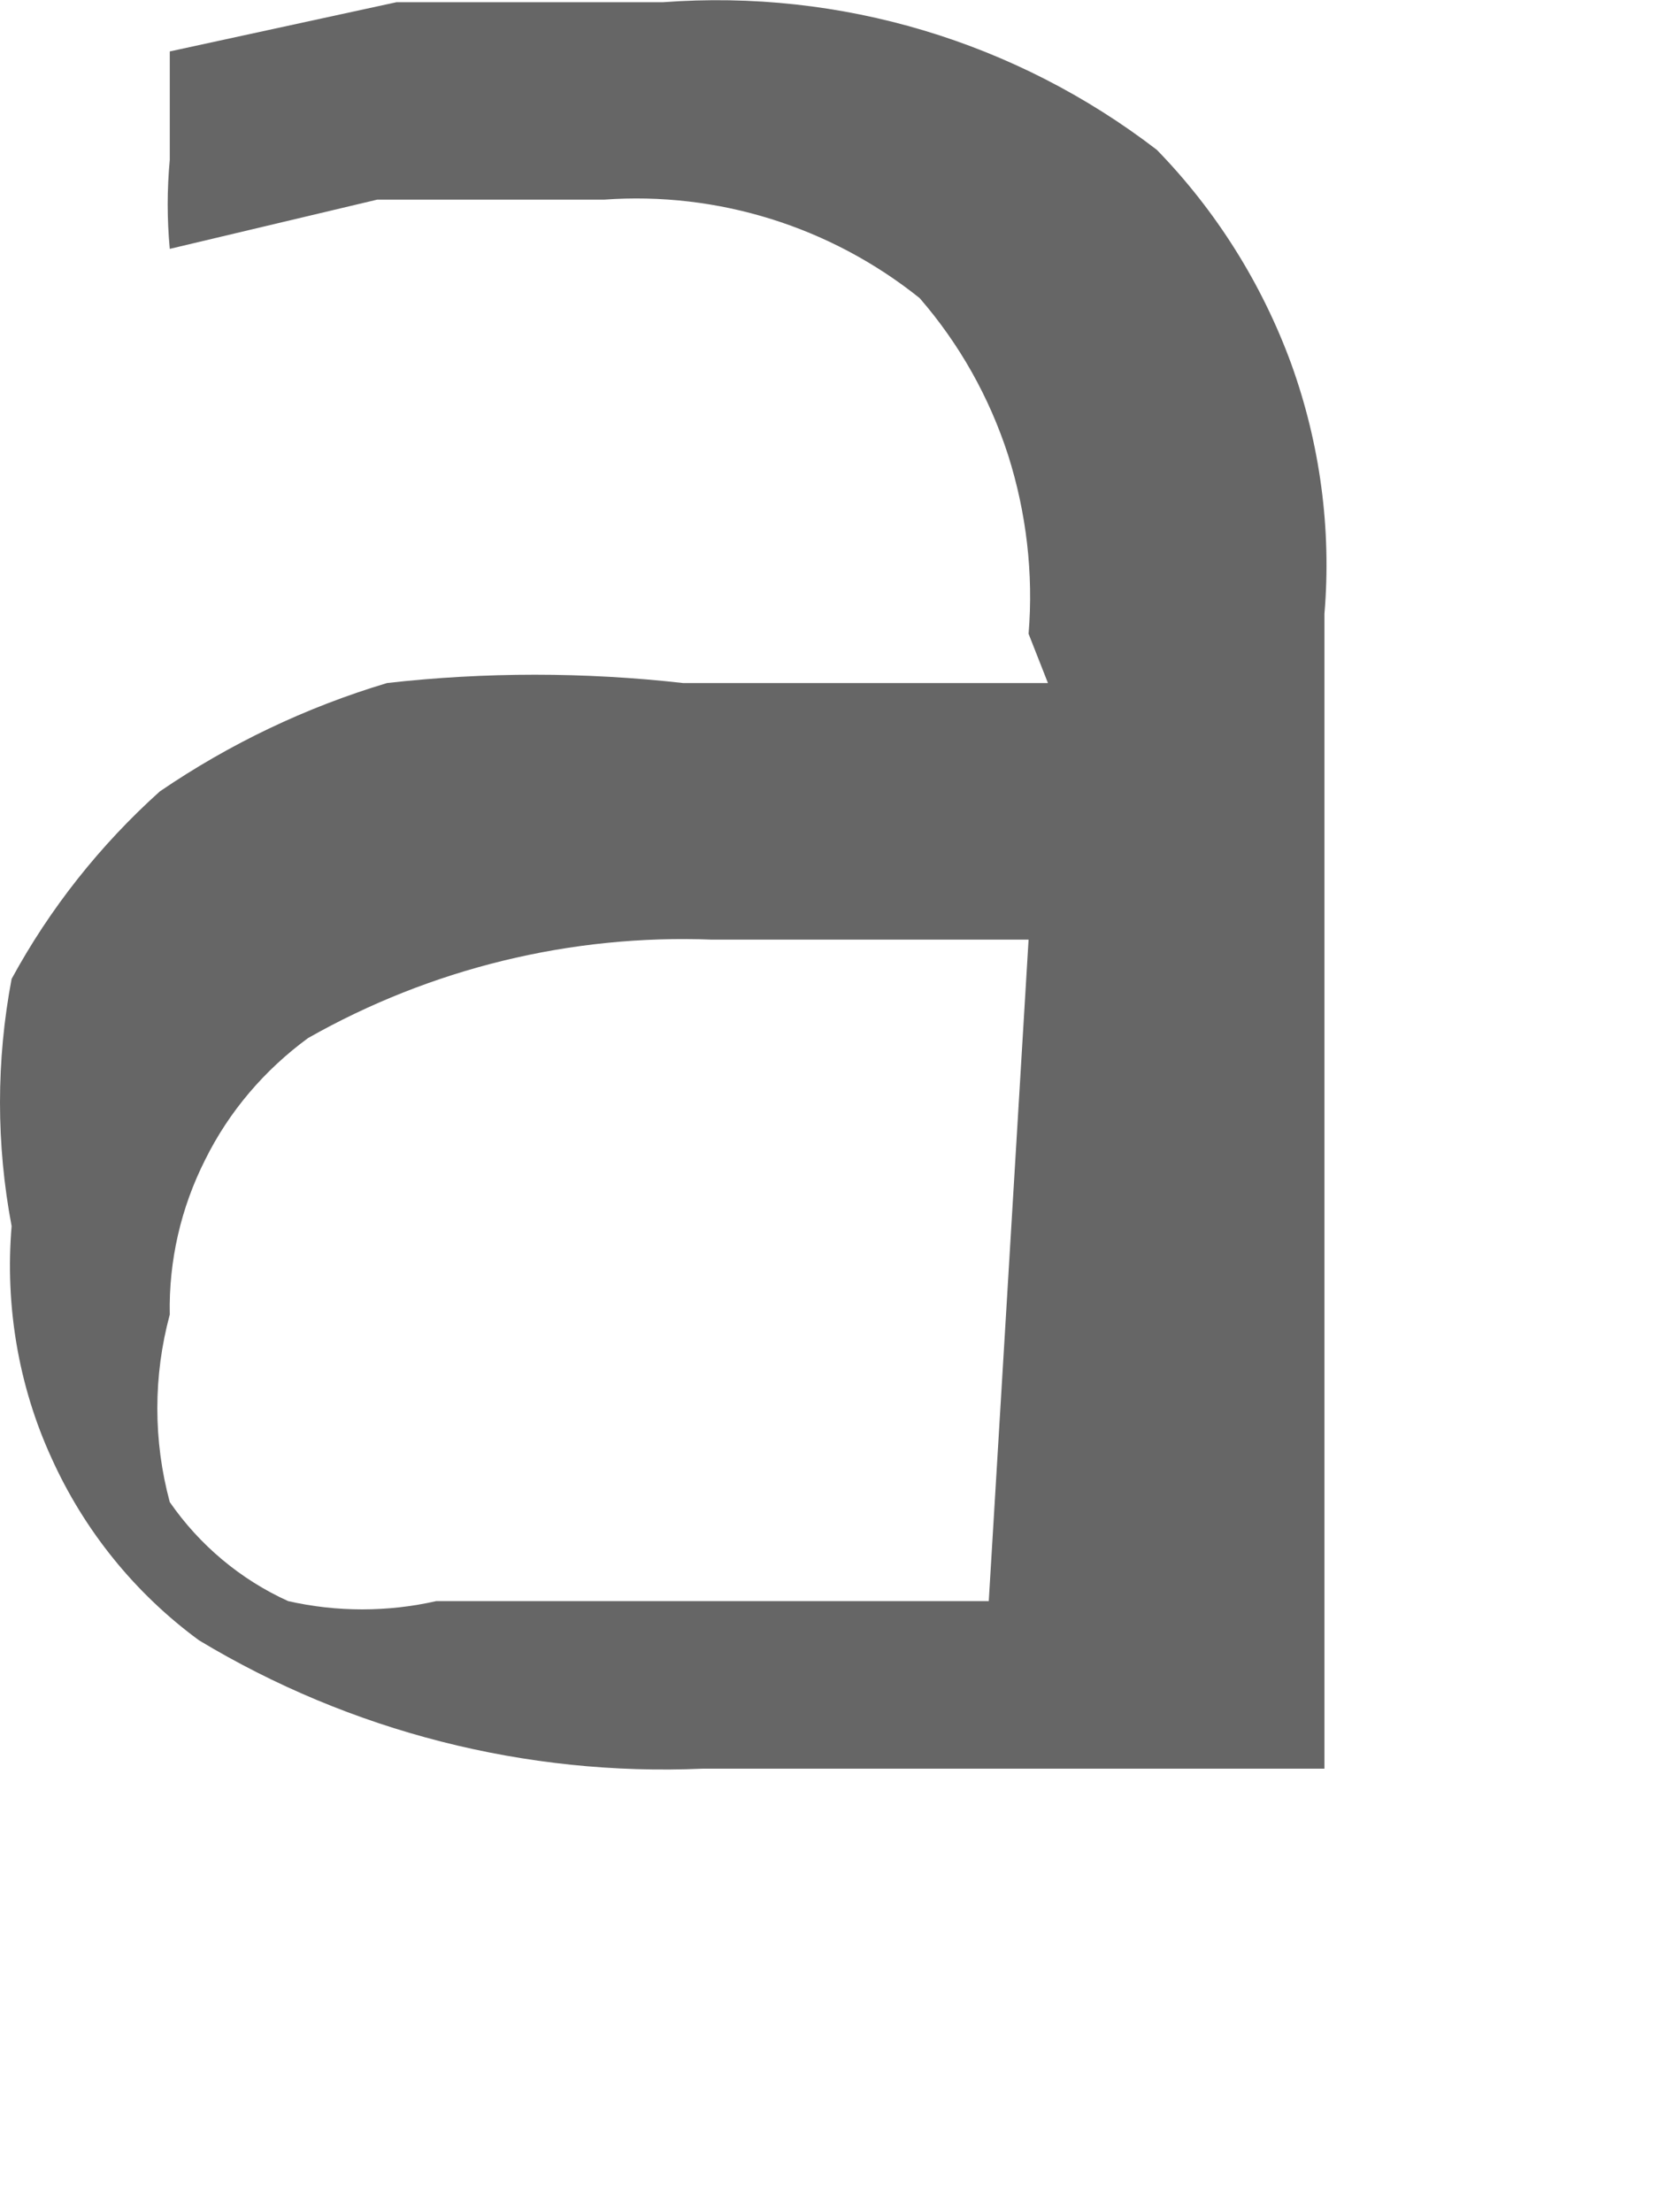 <?xml version="1.0" encoding="utf-8"?>
<svg xmlns="http://www.w3.org/2000/svg" fill="none" height="100%" overflow="visible" preserveAspectRatio="none" style="display: block;" viewBox="0 0 3 4" width="100%">
<path d="M1.86 1.146C1.869 1.037 1.856 0.927 1.823 0.823C1.789 0.718 1.735 0.622 1.663 0.539C1.502 0.41 1.298 0.346 1.092 0.361H0.682L0.307 0.45C0.302 0.396 0.302 0.343 0.307 0.289C0.307 0.289 0.307 0.146 0.307 0.093L0.717 0.004H1.199C1.52 -0.02 1.837 0.075 2.092 0.271C2.199 0.381 2.282 0.513 2.335 0.658C2.387 0.802 2.408 0.957 2.395 1.11V3.198H1.86H1.271C0.951 3.212 0.634 3.131 0.36 2.966C0.244 2.881 0.152 2.767 0.093 2.636C0.033 2.505 0.009 2.36 0.021 2.217C-0.007 2.069 -0.007 1.918 0.021 1.77C0.09 1.643 0.181 1.528 0.289 1.431C0.415 1.345 0.553 1.279 0.7 1.235C0.877 1.215 1.057 1.215 1.235 1.235H1.61H1.895L1.86 1.146ZM1.86 1.699H1.592H1.288C1.033 1.689 0.779 1.751 0.557 1.877C0.478 1.935 0.414 2.01 0.371 2.097C0.327 2.184 0.305 2.28 0.307 2.377C0.277 2.488 0.277 2.605 0.307 2.716C0.361 2.794 0.435 2.856 0.521 2.895C0.609 2.915 0.701 2.915 0.789 2.895H1.449H1.788L1.86 1.699Z" fill="#666666" id="Vector"/>
</svg>
